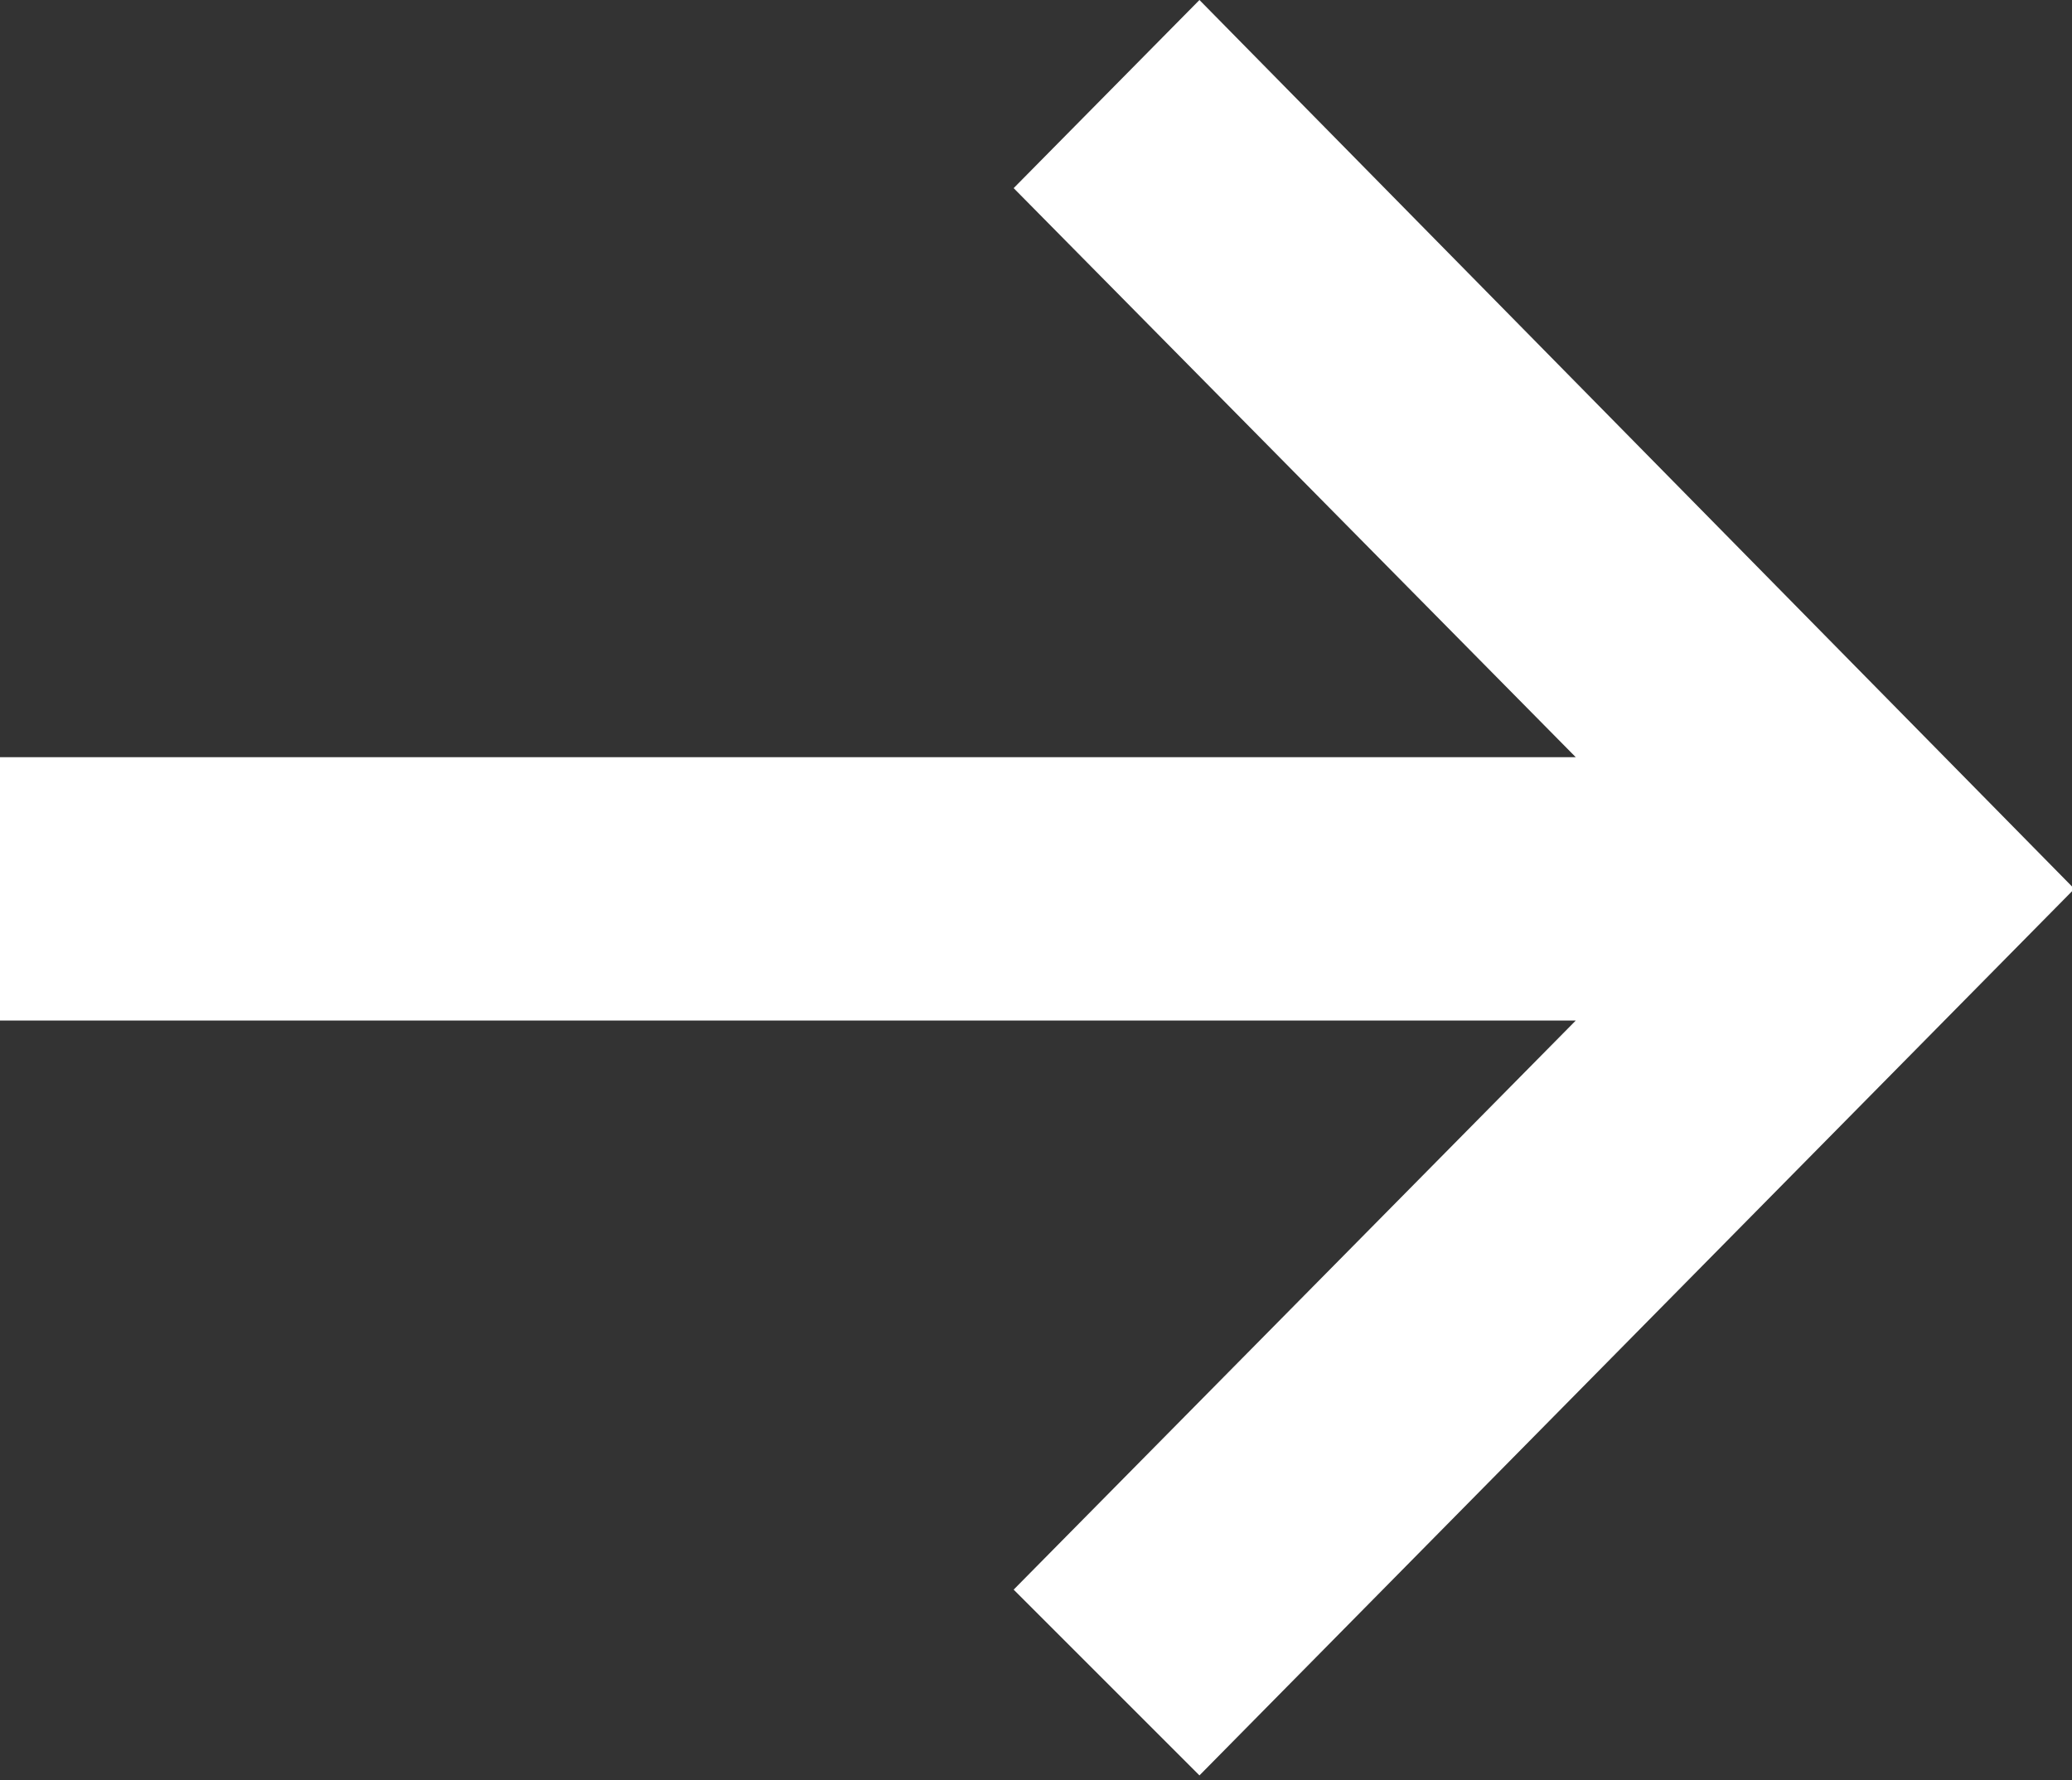 <svg xmlns="http://www.w3.org/2000/svg" width="8.81" height="7.57" viewBox="0 0 8.81 7.57">
  <rect x="0" y="0" width="8.81" height="7.57" fill="#333333" stroke="none"/>
  <defs>
    <style>
      .cls-1 {
        fill: #fff;
        fill-rule: evenodd;
      }
    </style>
  </defs>
  <path id="qidrfqerimg2" class="cls-1" d="M5235.82,2436.09l-0.79.8,2.39,2.42h-6.71v1.12h6.71l-2.39,2.42,0.79,0.79,3.72-3.77Z" transform="translate(-5230.72 -2436.09)"/>
</svg>
